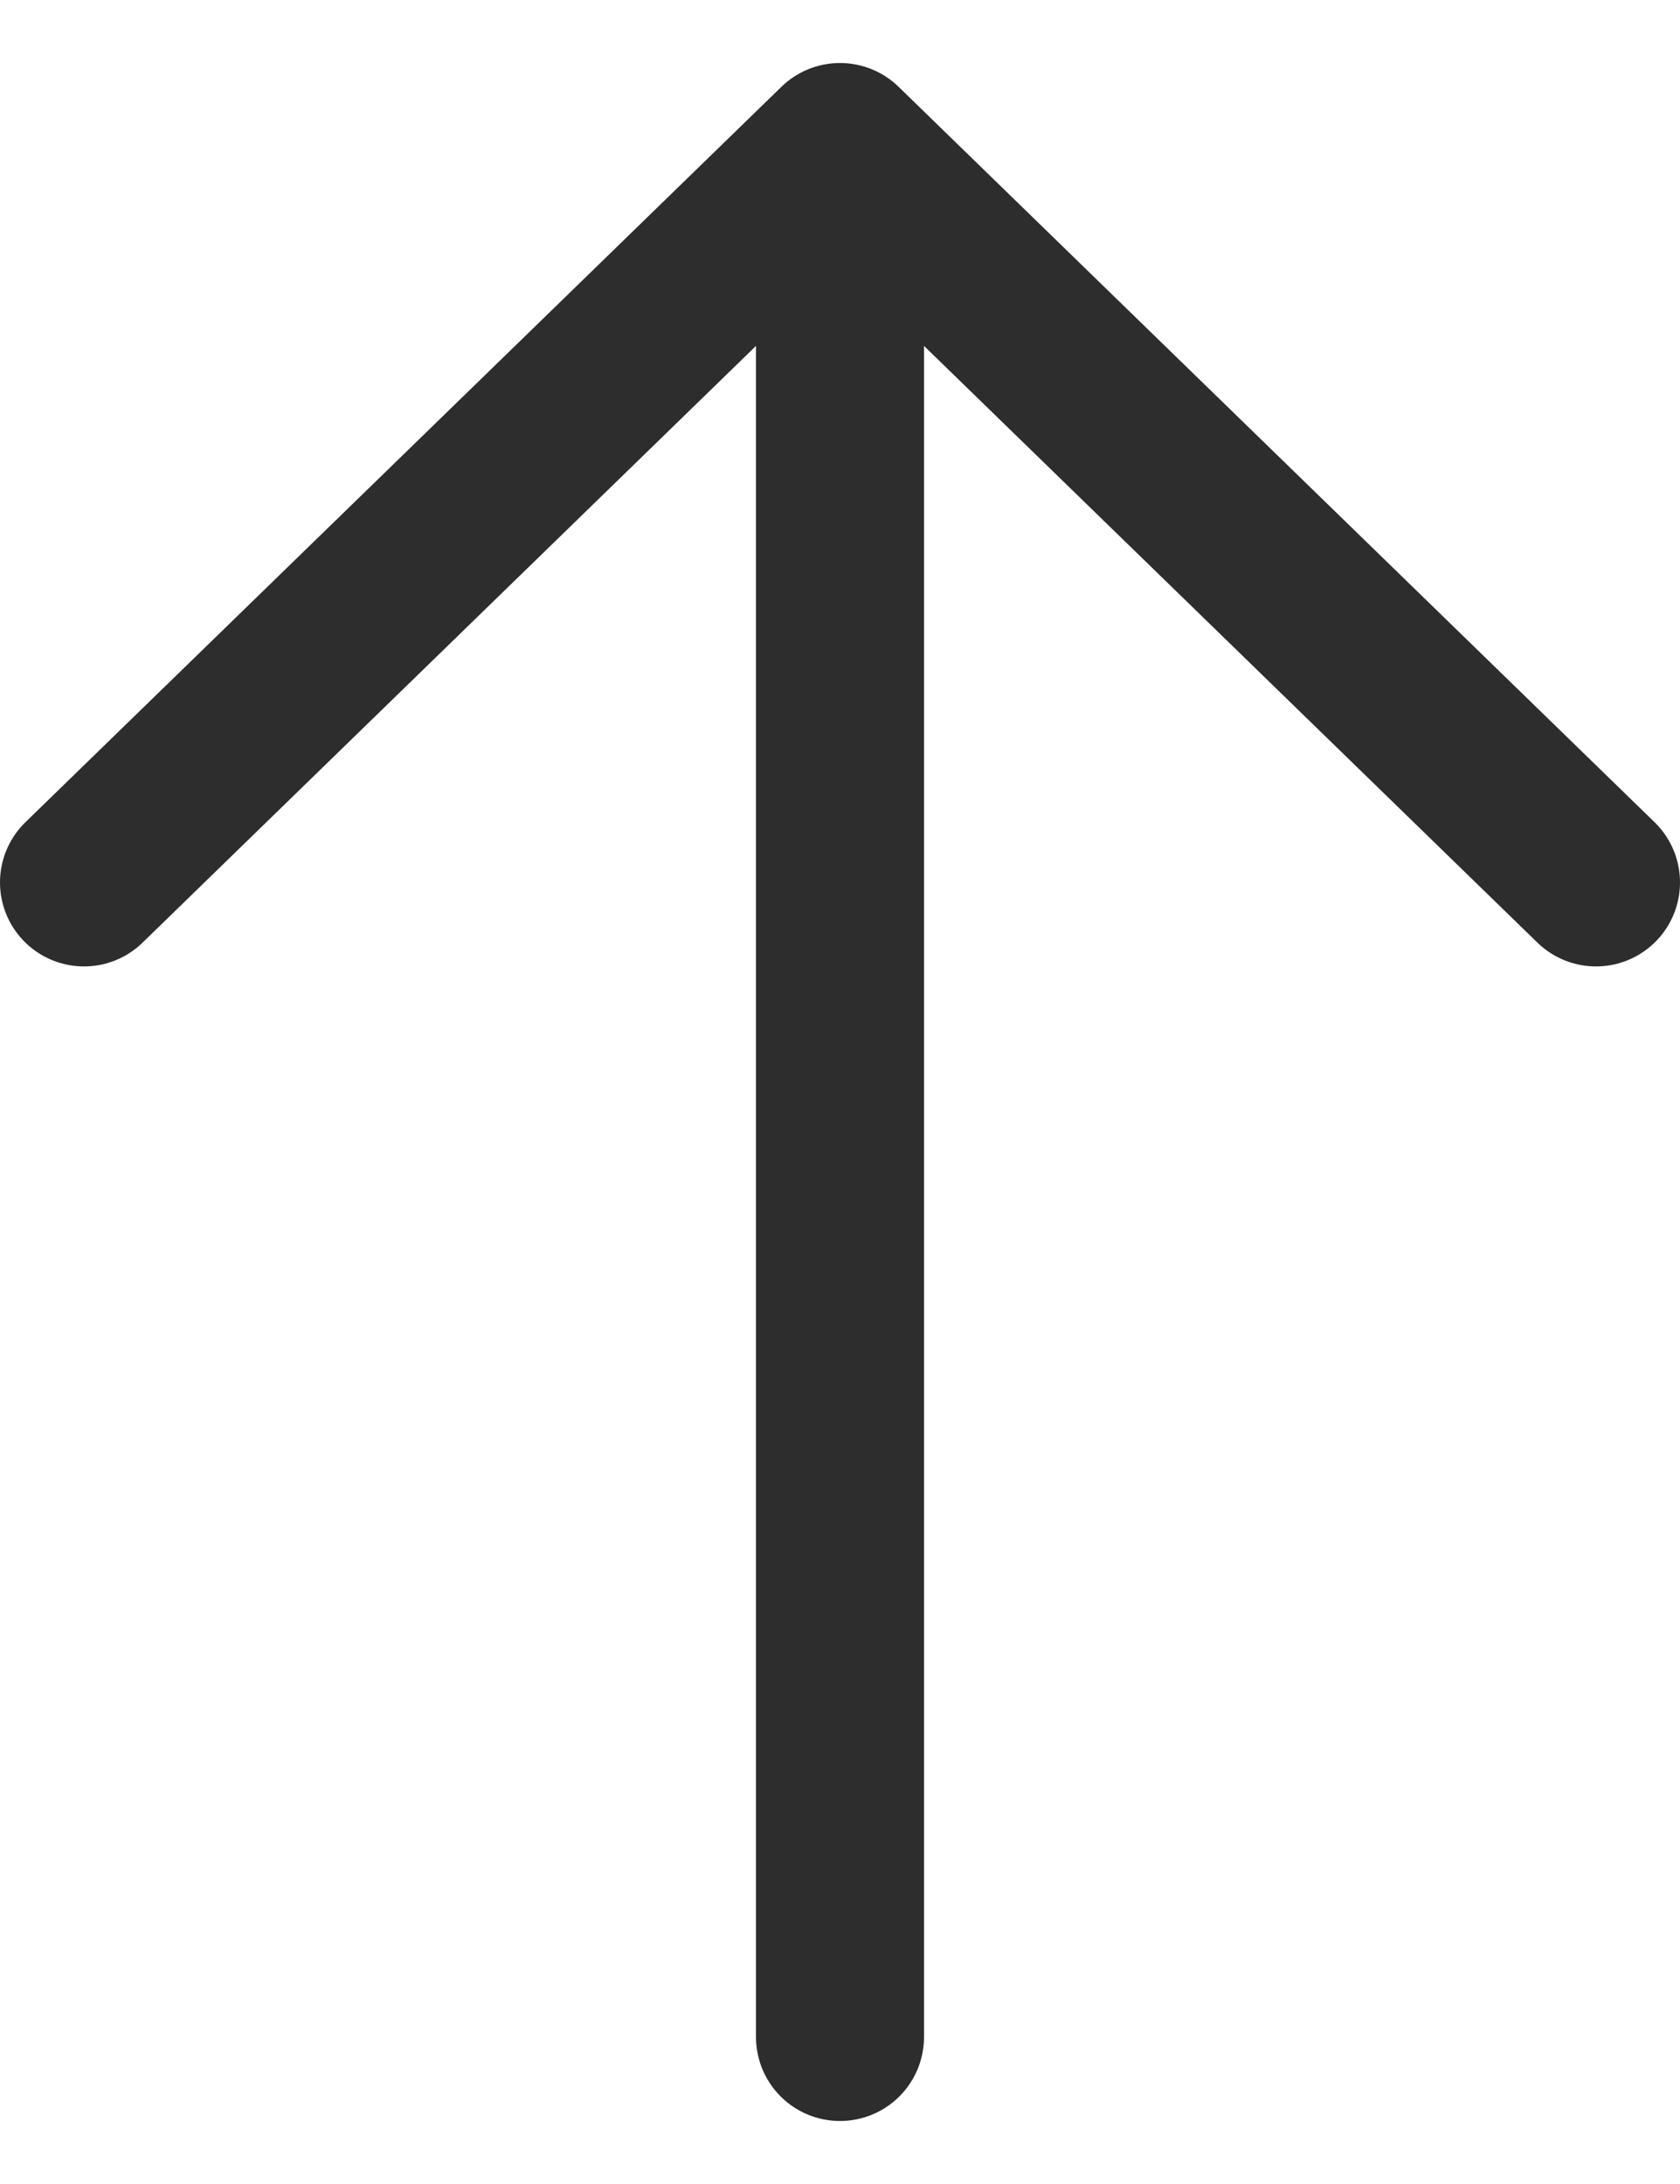 <svg width="20" height="26" viewBox="0 0 20 26" fill="none" xmlns="http://www.w3.org/2000/svg">
<path d="M10 24.25L10 1.75M10 1.75L19 10.505M10 1.75L1 10.505" stroke="#2D2D2D" stroke-width="2" stroke-linecap="round" stroke-linejoin="round"/>
</svg>
